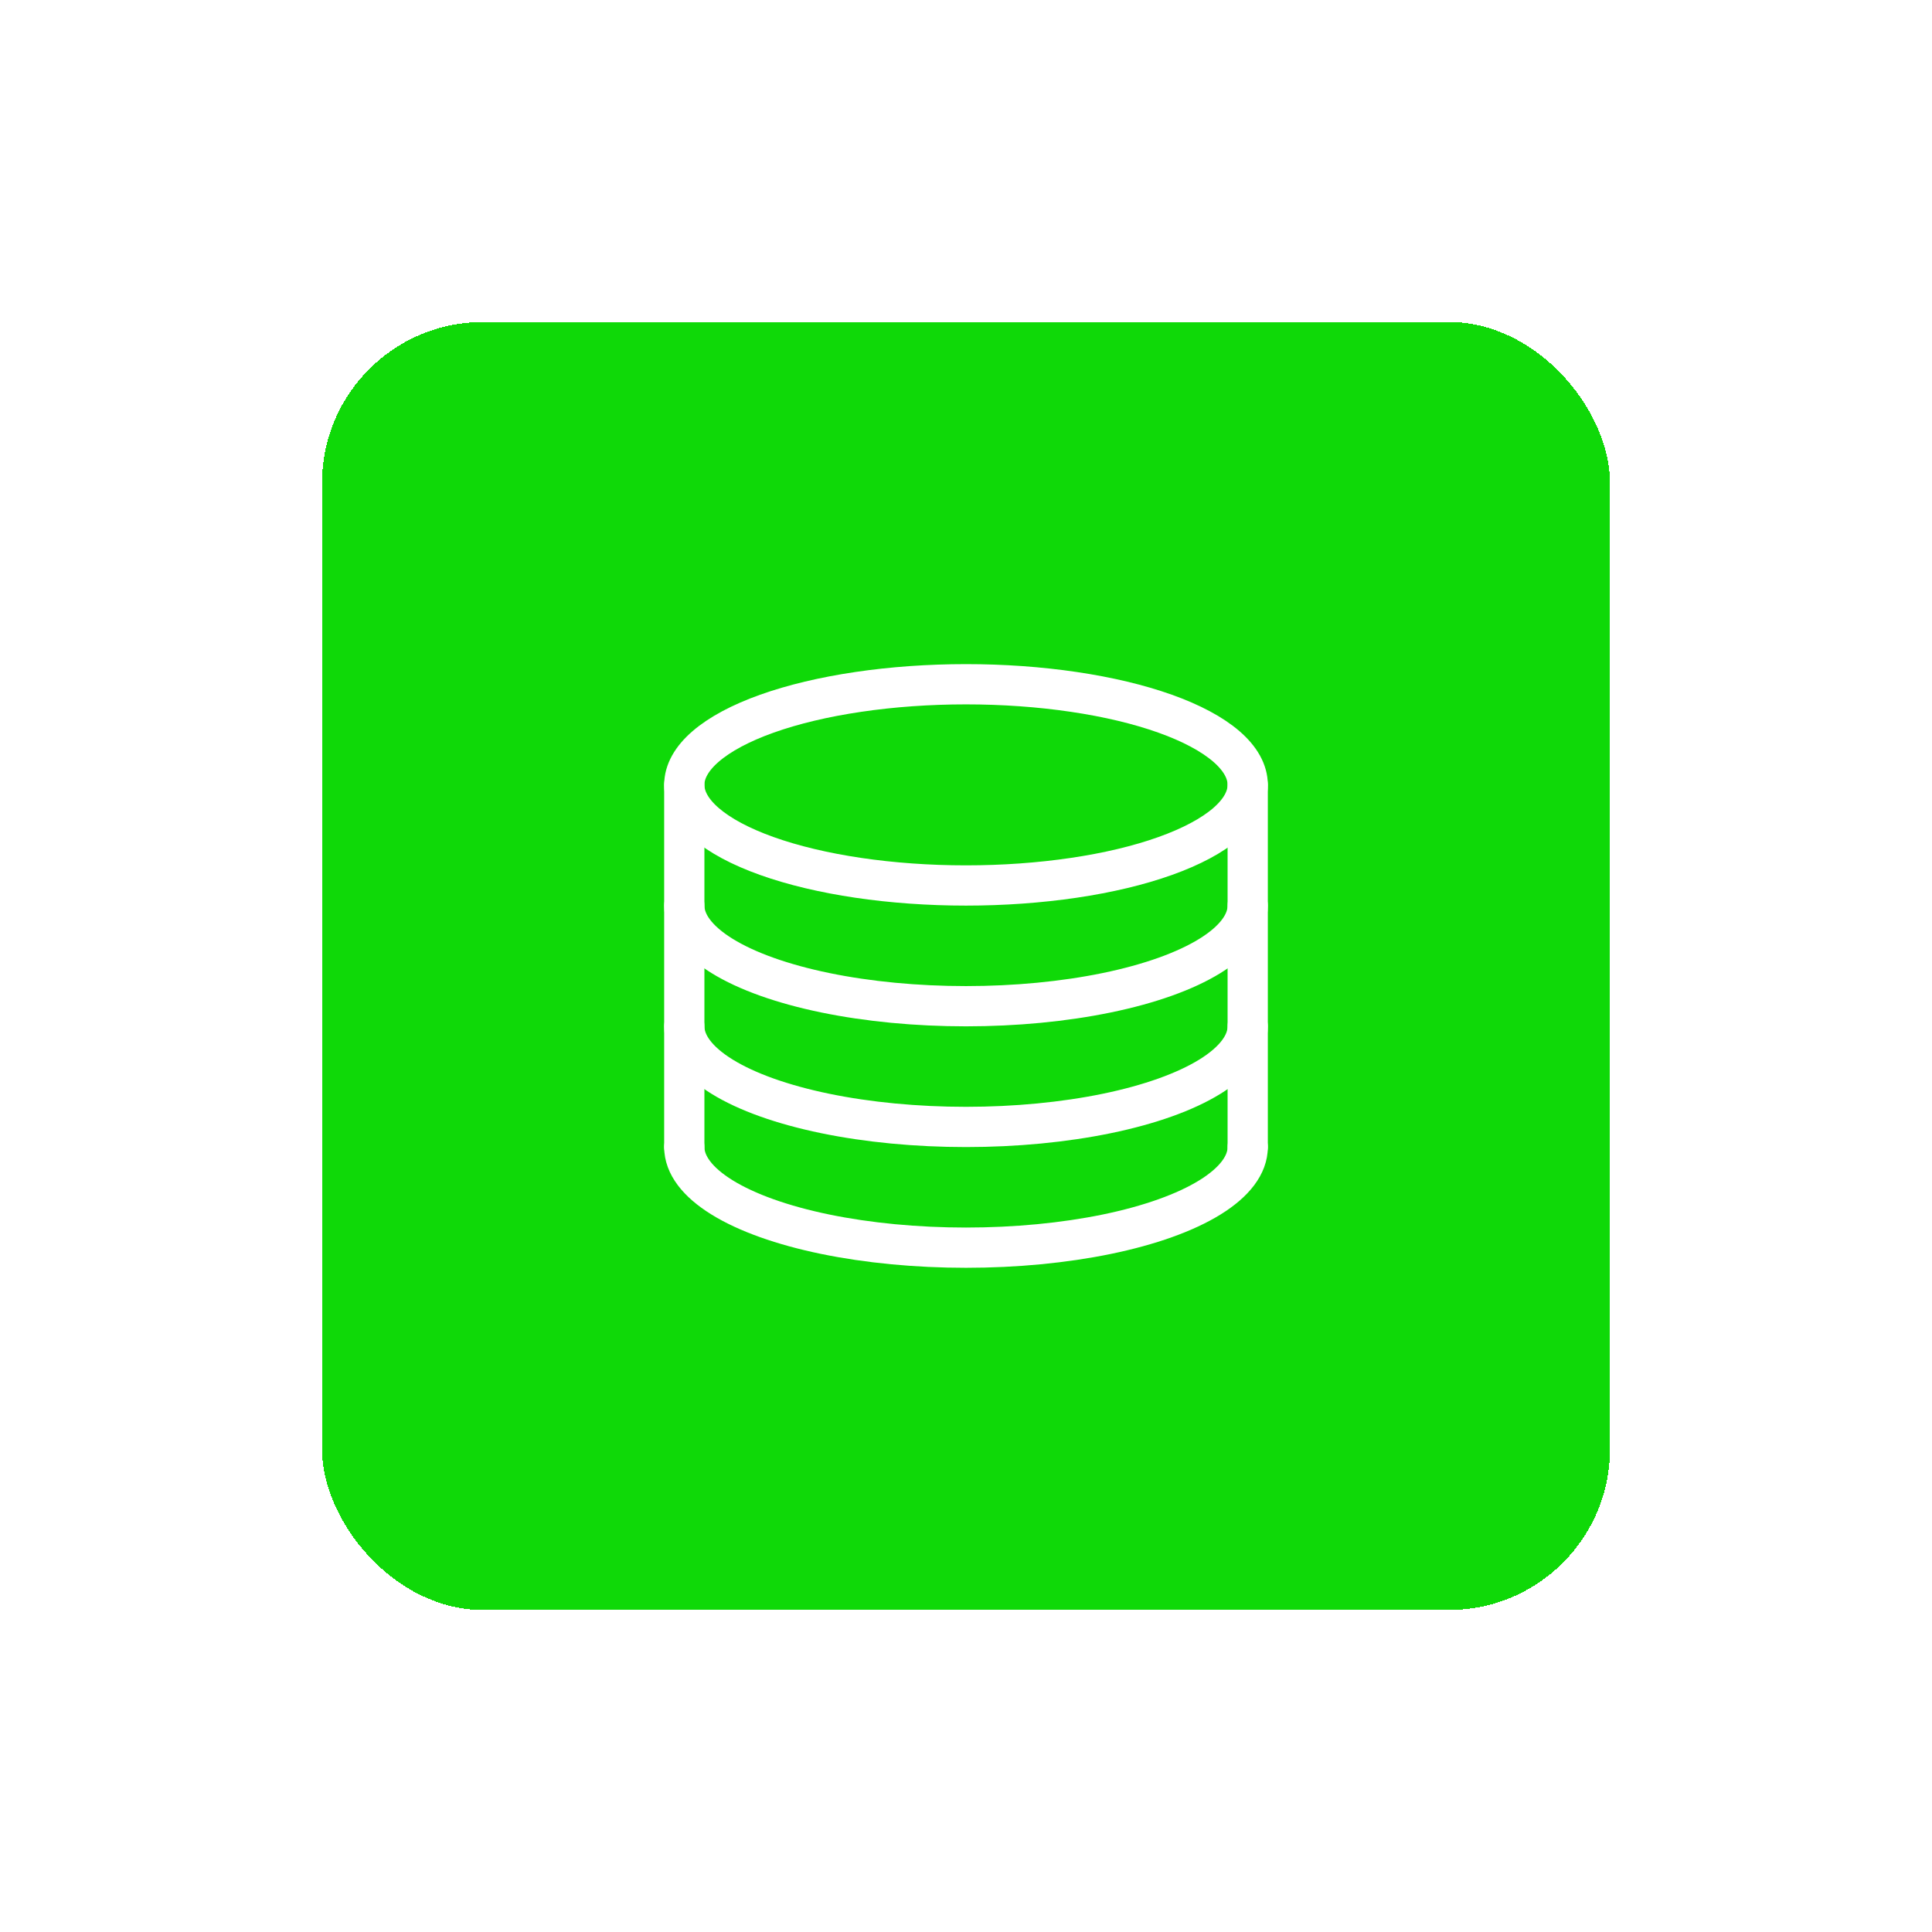 <svg width="96" height="96" viewBox="0 0 96 96" fill="none" xmlns="http://www.w3.org/2000/svg">
<g filter="url(#filter0_d_1648_97)">
<rect x="16" y="16" width="64" height="64" rx="8" fill="#0FD908" shape-rendering="crispEdges"/>
<path d="M61.998 38.999C61.998 39.656 61.636 40.306 60.933 40.913C60.229 41.519 59.198 42.07 57.898 42.534C56.598 42.999 55.055 43.367 53.357 43.618C51.659 43.869 49.838 43.999 48 43.999C44.288 43.999 40.727 43.472 38.102 42.534C35.477 41.597 34.002 40.325 34.002 38.999C34.002 38.343 34.364 37.693 35.068 37.086C35.771 36.48 36.802 35.928 38.102 35.464C39.402 35 40.945 34.632 42.643 34.381C44.342 34.129 46.162 34 48 34C49.838 34 51.659 34.129 53.357 34.381C55.055 34.632 56.598 35 57.898 35.464C59.198 35.928 60.229 36.48 60.933 37.086C61.636 37.693 61.998 38.343 61.998 38.999Z" stroke="white" stroke-width="2" stroke-linecap="round" stroke-linejoin="round"/>
<path d="M61.998 56.997C61.998 57.875 61.351 58.737 60.123 59.497C58.894 60.257 57.127 60.888 54.999 61.327C52.871 61.765 50.457 61.996 48 61.996C45.543 61.996 43.129 61.765 41.001 61.327C38.873 60.888 37.106 60.257 35.877 59.497C34.649 58.737 34.002 57.875 34.002 56.997" stroke="white" stroke-width="2" stroke-linecap="round" stroke-linejoin="round"/>
<path d="M61.998 50.998C61.998 51.875 61.351 52.737 60.123 53.497C58.894 54.257 57.127 54.888 54.999 55.327C52.871 55.766 50.457 55.997 48 55.997C45.543 55.997 43.129 55.766 41.001 55.327C38.873 54.888 37.106 54.257 35.877 53.497C34.649 52.737 34.002 51.875 34.002 50.998" stroke="white" stroke-width="2" stroke-linecap="round" stroke-linejoin="round"/>
<path d="M61.998 44.998C61.998 45.876 61.351 46.738 60.123 47.498C58.894 48.258 57.127 48.889 54.999 49.328C52.871 49.767 50.457 49.998 48 49.998C45.543 49.998 43.129 49.767 41.001 49.328C38.873 48.889 37.106 48.258 35.877 47.498C34.649 46.738 34.002 45.876 34.002 44.998" stroke="white" stroke-width="2" stroke-linecap="round" stroke-linejoin="round"/>
<path d="M34.002 38.999V56.997" stroke="white" stroke-width="2" stroke-linecap="round" stroke-linejoin="round"/>
<path d="M61.998 38.999V56.997" stroke="white" stroke-width="2" stroke-linecap="round" stroke-linejoin="round"/>
</g>
<defs>
<filter id="filter0_d_1648_97" x="0" y="0" width="96" height="96" filterUnits="userSpaceOnUse" color-interpolation-filters="sRGB">
<feFlood flood-opacity="0" result="BackgroundImageFix"/>
<feColorMatrix in="SourceAlpha" type="matrix" values="0 0 0 0 0 0 0 0 0 0 0 0 0 0 0 0 0 0 127 0" result="hardAlpha"/>
<feOffset/>
<feGaussianBlur stdDeviation="8"/>
<feComposite in2="hardAlpha" operator="out"/>
<feColorMatrix type="matrix" values="0 0 0 0 0.059 0 0 0 0 0.851 0 0 0 0 0.031 0 0 0 0.35 0"/>
<feBlend mode="normal" in2="BackgroundImageFix" result="effect1_dropShadow_1648_97"/>
<feBlend mode="normal" in="SourceGraphic" in2="effect1_dropShadow_1648_97" result="shape"/>
</filter>
</defs>
</svg>

